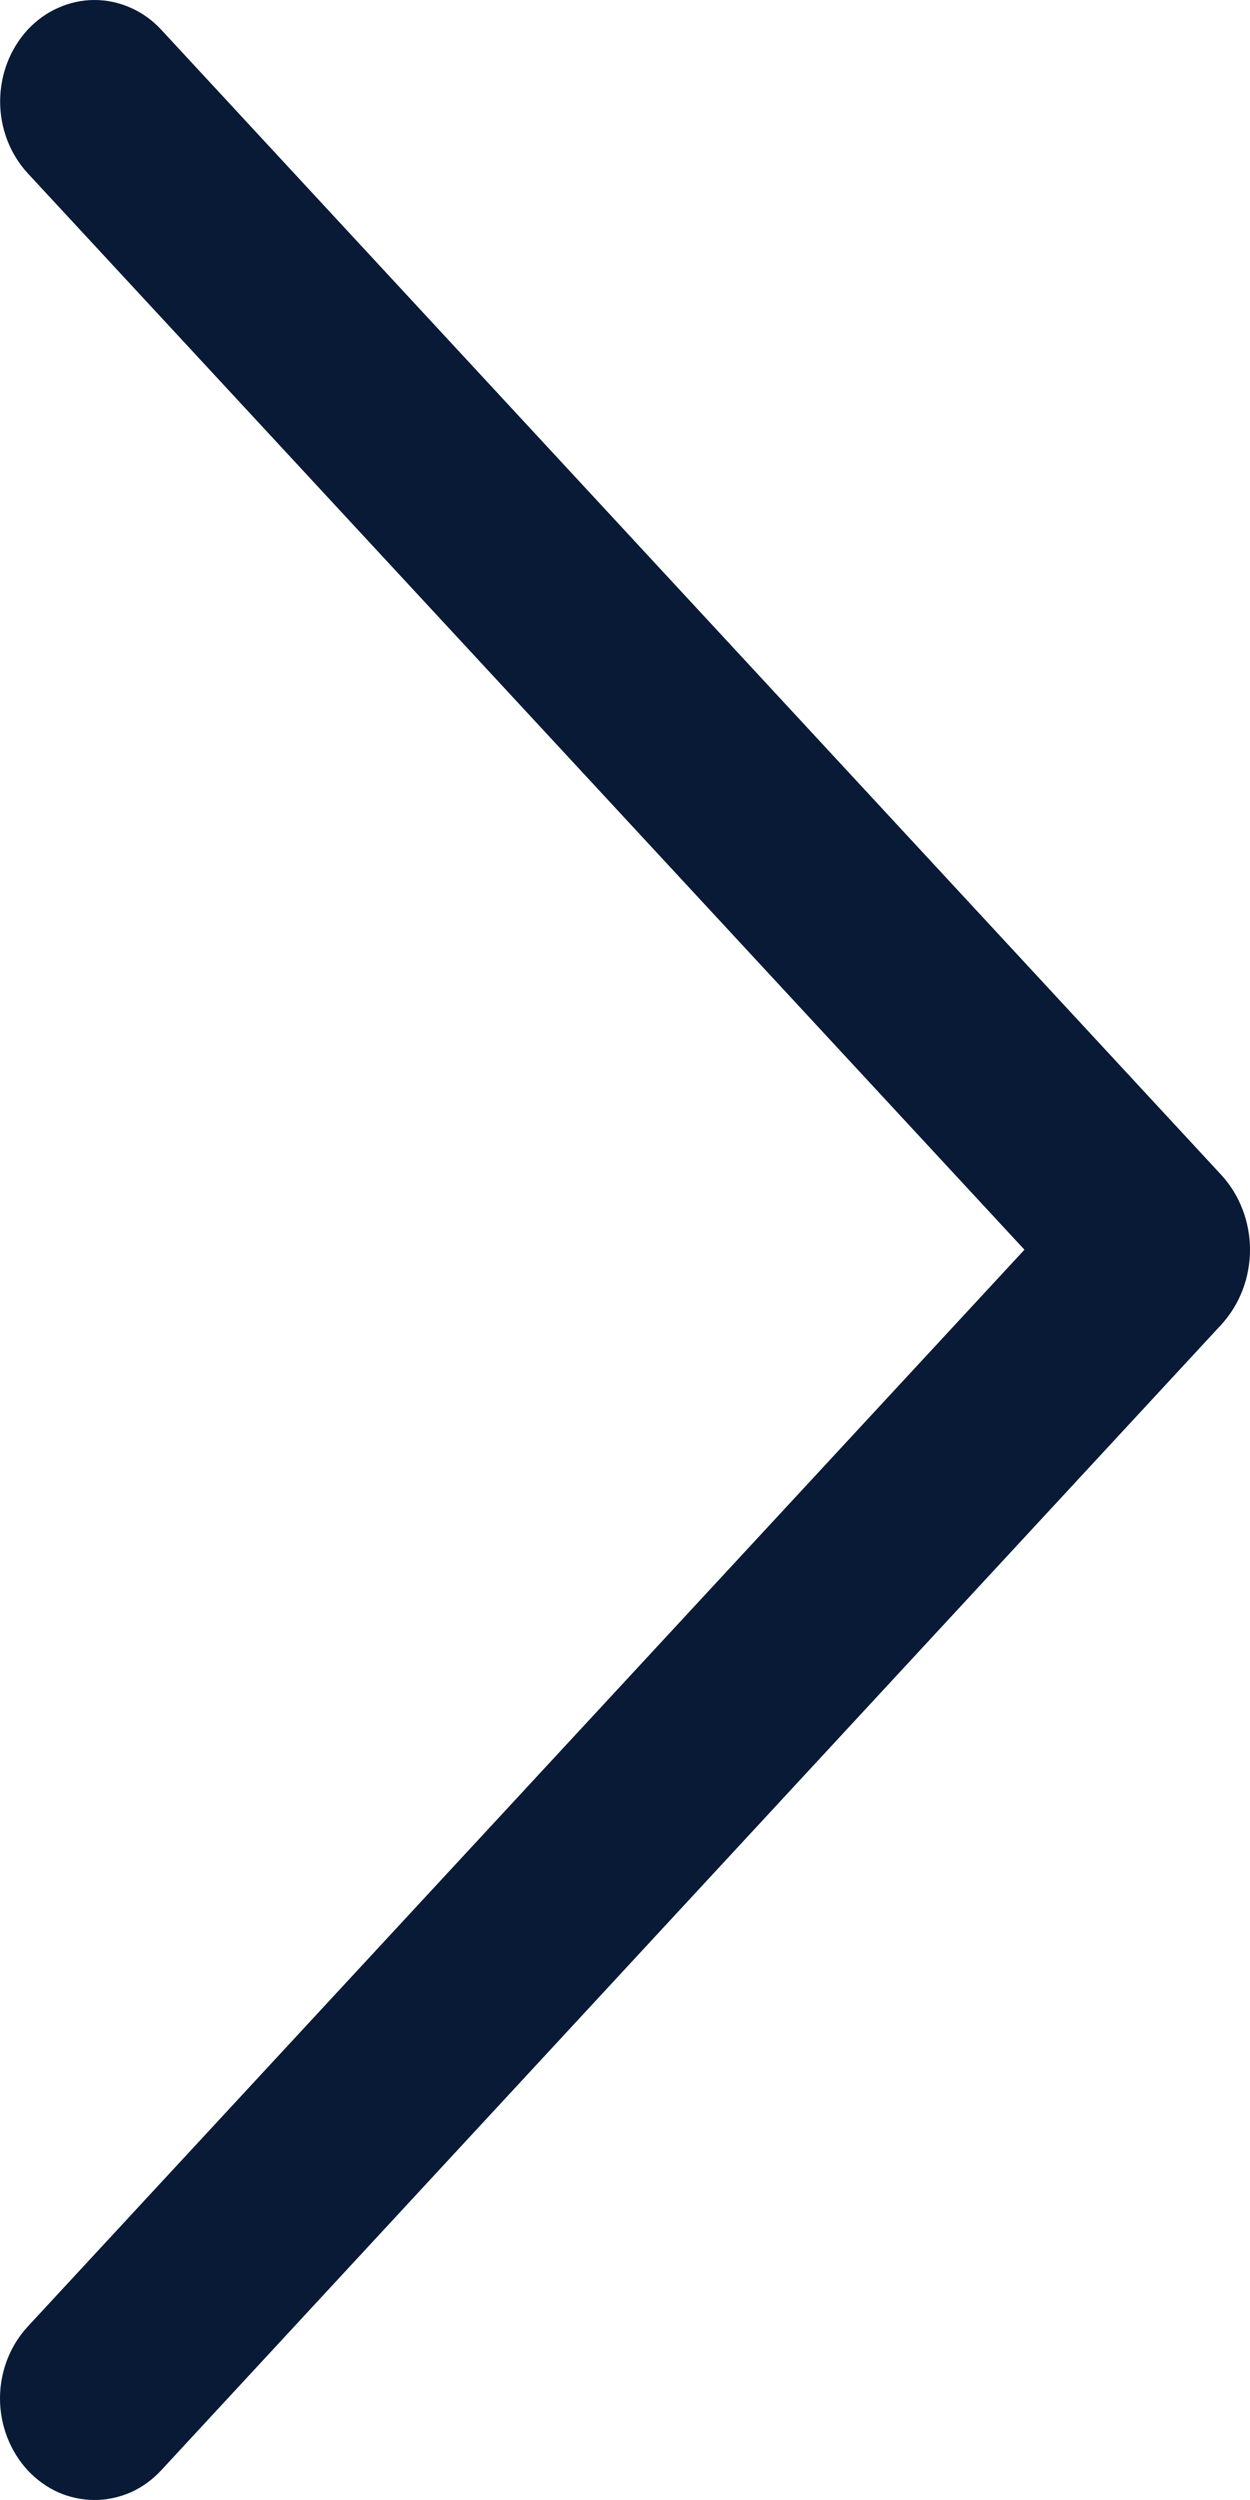 <?xml version="1.0" encoding="UTF-8"?> <svg xmlns="http://www.w3.org/2000/svg" width="9" height="18" viewBox="0 0 9 18" fill="none"> <path d="M1.16 0.213L8.791 8.457C8.925 8.602 9 8.796 9 8.998C9 9.201 8.925 9.395 8.791 9.54L1.16 17.787C1.098 17.854 1.023 17.908 0.941 17.945C0.858 17.981 0.77 18 0.68 18C0.591 18 0.502 17.981 0.42 17.945C0.337 17.908 0.263 17.854 0.2 17.787C0.072 17.648 0 17.462 0 17.269C0 17.075 0.072 16.889 0.2 16.751L7.376 8.998L0.2 1.248C0.072 1.109 0.001 0.924 0.001 0.731C0.001 0.537 0.072 0.352 0.2 0.213C0.263 0.146 0.337 0.092 0.42 0.056C0.502 0.019 0.591 0 0.68 0C0.77 0 0.858 0.019 0.941 0.056C1.023 0.092 1.098 0.146 1.16 0.213Z" fill="#091A36"></path> </svg> 